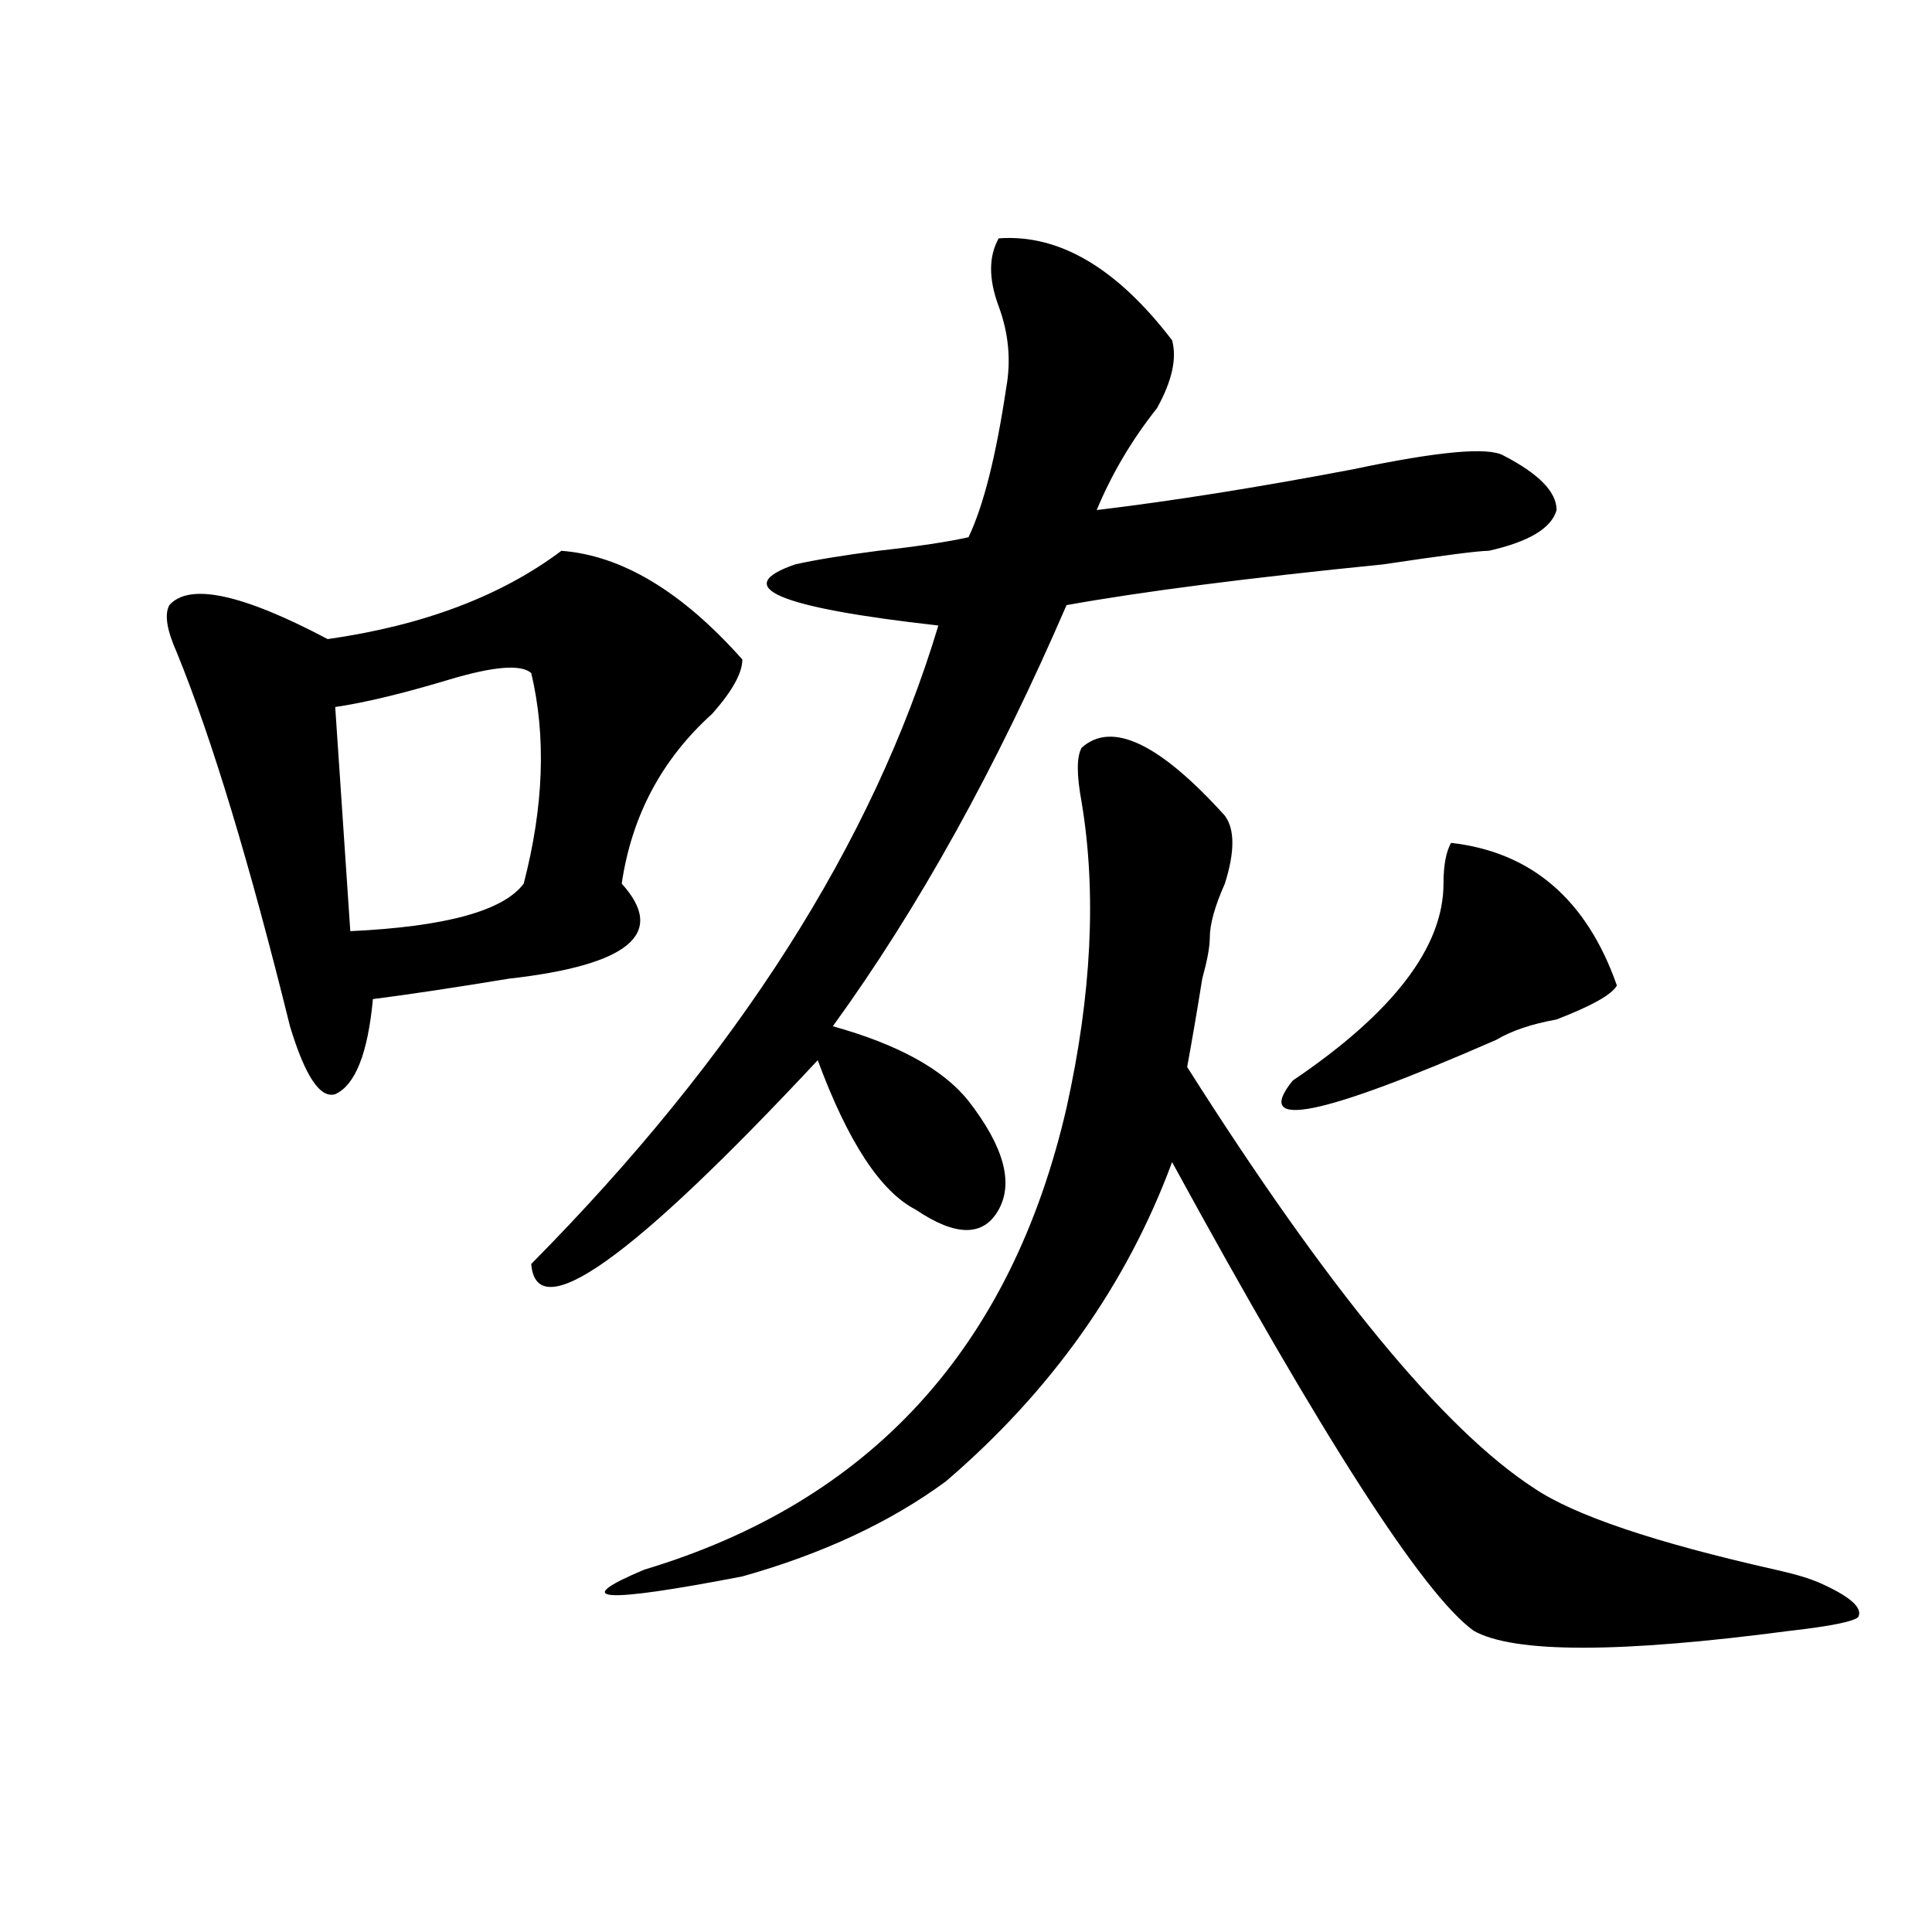 <?xml version="1.0" encoding="utf-8"?>
<!-- Generator: Adobe Illustrator 16.0.0, SVG Export Plug-In . SVG Version: 6.00 Build 0)  -->
<!DOCTYPE svg PUBLIC "-//W3C//DTD SVG 1.1//EN" "http://www.w3.org/Graphics/SVG/1.1/DTD/svg11.dtd">
<svg version="1.1" id="图层_1" xmlns="http://www.w3.org/2000/svg" xmlns:xlink="http://www.w3.org/1999/xlink" x="0px" y="0px"
	 width="1000px" height="1000px" viewBox="0 0 1000 1000" enable-background="new 0 0 1000 1000" xml:space="preserve">
<path d="M290.578,285.094c31.219,2.362,62.438,21.094,93.656,56.25c0,7.031-5.244,16.425-15.609,28.125
	c-26.036,23.456-41.646,52.734-46.828,87.891c23.414,25.817,3.902,42.188-58.535,49.219c-28.658,4.724-52.072,8.239-70.242,10.547
	c-2.622,28.125-9.146,44.55-19.512,49.219c-7.805,2.362-15.609-9.339-23.414-35.156c-20.854-84.375-40.365-148.81-58.535-193.359
	c-5.244-11.7-6.524-19.886-3.902-24.609c10.365-11.7,37.682-5.823,81.949,17.578C218.994,323.766,259.359,308.55,290.578,285.094z
	 M274.969,348.375c-5.244-4.669-19.512-3.516-42.926,3.516s-42.926,11.755-58.535,14.063l7.805,116.016
	c49.389-2.308,79.327-10.547,89.754-24.609C281.432,417.534,282.773,381.224,274.969,348.375z M516.914,123.375
	c31.219-2.308,61.096,15.271,89.754,52.734c2.561,9.394,0,21.094-7.805,35.156c-13.049,16.425-23.414,34.003-31.219,52.734
	c39.023-4.669,83.229-11.7,132.68-21.094c44.206-9.339,70.242-11.7,78.047-7.031c18.17,9.394,27.316,18.786,27.316,28.125
	c-2.622,9.394-14.329,16.425-35.121,21.094c-5.244,0-23.414,2.362-54.633,7.031c-70.242,7.031-124.875,14.063-163.898,21.094
	c-36.463,84.375-76.767,157.05-120.973,217.969c33.779,9.394,57.193,22.302,70.242,38.672c18.17,23.456,23.414,42.188,15.609,56.25
	s-22.134,14.063-42.926,0c-18.231-9.339-35.121-35.156-50.73-77.344c-96.278,103.161-145.729,138.317-148.289,105.469
	c106.644-107.776,176.886-217.969,210.727-330.469c-83.291-9.339-107.985-19.886-74.145-31.641
	c10.365-2.308,24.694-4.669,42.926-7.031c20.792-2.308,36.401-4.669,46.828-7.031c7.805-16.37,14.268-42.188,19.512-77.344
	c2.561-14.063,1.28-28.125-3.902-42.188C511.67,144.469,511.67,132.768,516.914,123.375z M559.84,387.047
	c15.609-14.063,40.304-2.308,74.145,35.156c5.183,7.031,5.183,18.786,0,35.156c-5.244,11.755-7.805,21.094-7.805,28.125
	c0,4.724-1.342,11.755-3.902,21.094c-2.622,16.425-5.244,31.641-7.805,45.703c72.803,114.862,132.68,187.536,179.508,217.969
	c20.792,14.063,62.438,28.125,124.875,42.188c10.365,2.307,18.17,4.669,23.414,7.031c15.609,7.031,22.072,12.854,19.512,17.578
	c-2.622,2.307-14.329,4.669-35.121,7.031c-88.474,11.7-143.106,11.7-163.898,0c-26.036-18.787-78.047-99.591-156.094-242.578
	c-23.414,63.281-62.438,118.378-117.07,165.234c-28.658,21.094-63.779,37.519-105.363,49.219
	c-72.864,14.063-89.754,12.854-50.73-3.516c117.07-35.156,189.873-114.808,218.531-239.063
	c12.987-58.558,15.609-111.292,7.805-158.203C557.218,401.109,557.218,391.771,559.84,387.047z M751.055,436.266
	c41.584,4.724,70.242,29.333,85.852,73.828c-2.622,4.724-13.049,10.547-31.219,17.578c-13.049,2.362-23.414,5.878-31.219,10.547
	c-91.096,39.88-126.217,46.911-105.363,21.094c52.011-35.156,78.047-69.104,78.047-101.953
	C747.152,448.021,748.433,440.989,751.055,436.266z"/>
</svg>
